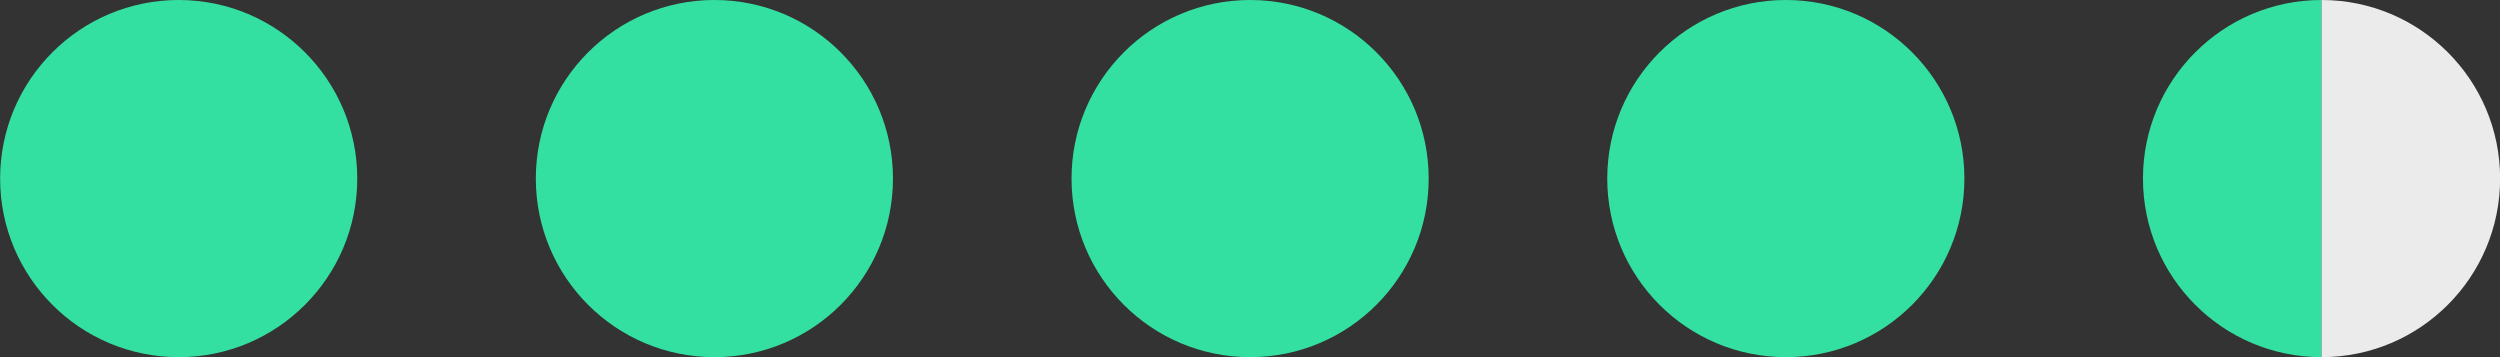 <svg width="112" height="16" viewBox="0 0 112 16" fill="none" xmlns="http://www.w3.org/2000/svg">
<rect x="0" y="0" width="112" height="16" fill="#333333" stroke="none"/>
<circle cx="8.005" cy="8" r="8" fill="#34E0A1"/>
<circle cx="32.005" cy="8" r="8" fill="#34E0A1"/>
<circle cx="56.005" cy="8" r="8" fill="#34E0A1"/>
<circle cx="80.005" cy="8" r="8" fill="#34E0A1"/>
<path d="M96.005 8C96.005 12.418 99.587 16 104.005 16V0C99.587 0 96.005 3.582 96.005 8Z" fill="#34E0A1"/>
<path d="M112.005 8C112.005 3.582 108.423 -3.13124e-07 104.005 -6.99382e-07L104.005 16C108.423 16 112.005 12.418 112.005 8Z" fill="#EBEBEB"/>
</svg>

